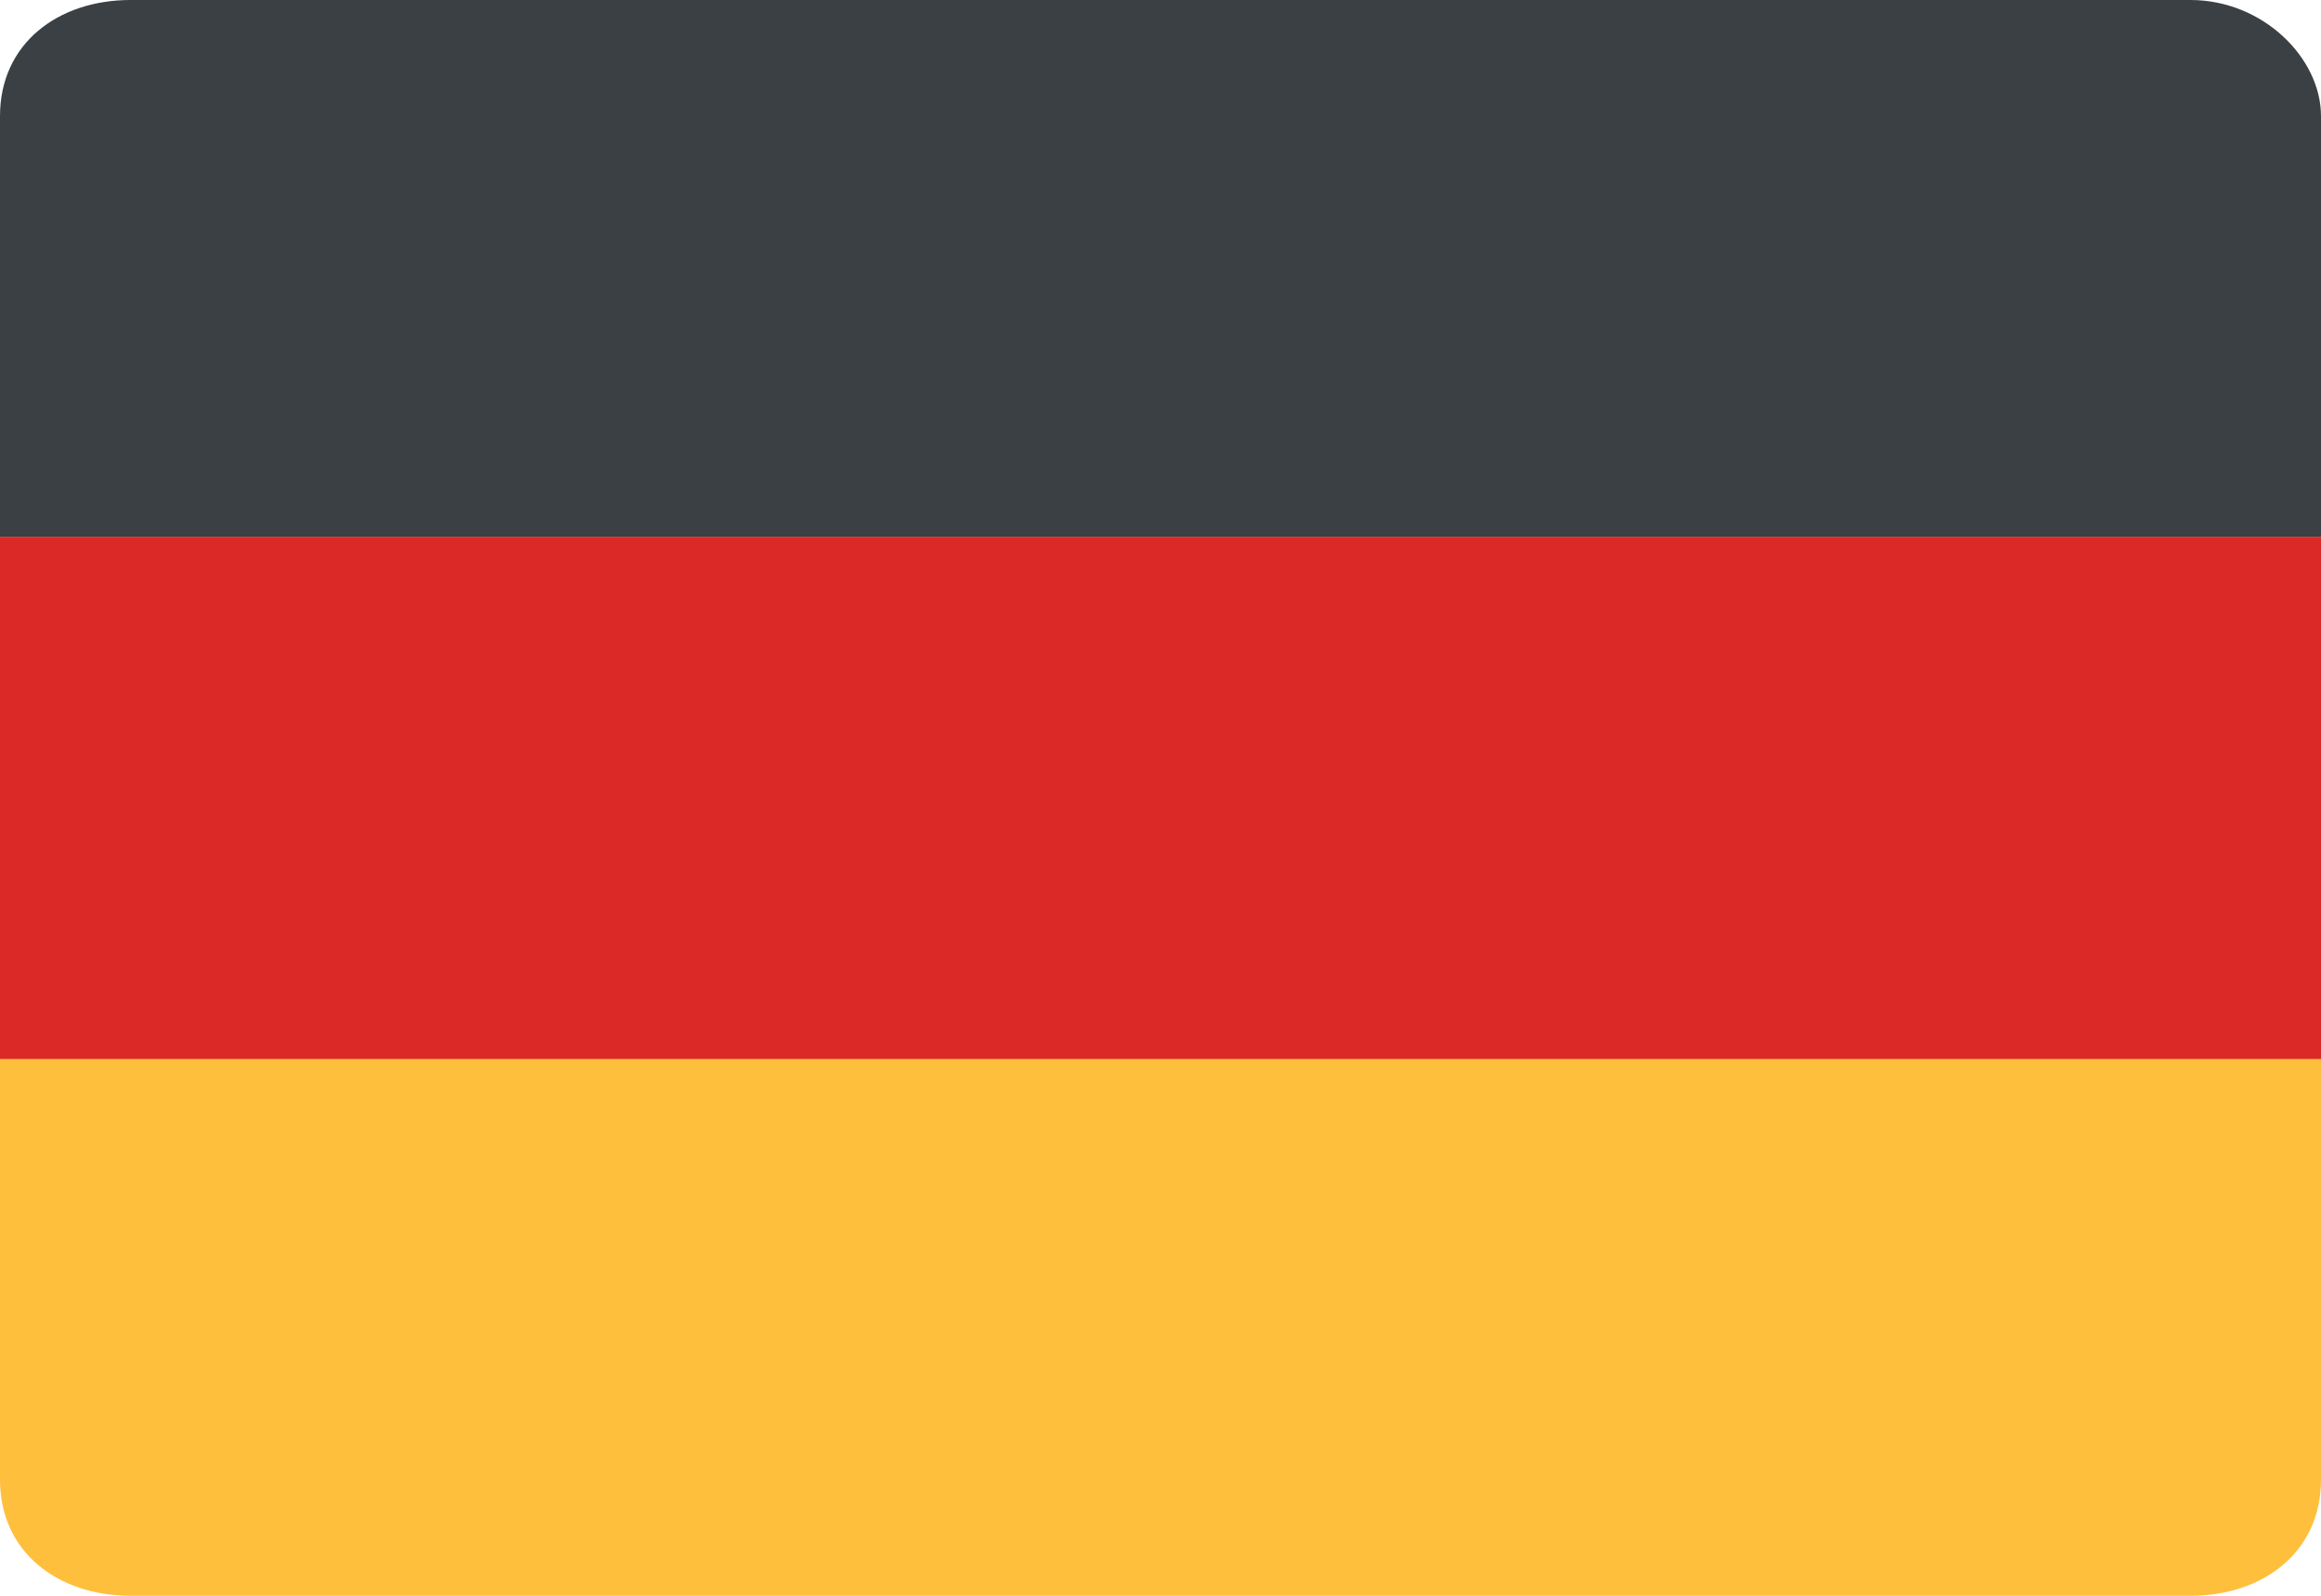 <?xml version="1.0" encoding="UTF-8"?>
<svg xmlns="http://www.w3.org/2000/svg" xmlns:xlink="http://www.w3.org/1999/xlink" version="1.1" id="Layer_1" x="0px" y="0px" width="16px" height="11px" viewBox="0 0 16 11" style="enable-background:new 0 0 16 11;" xml:space="preserve">
<style type="text/css">
	.st0{fill:#3A4043;}
	.st1{fill:#DB2927;}
	.st2{fill:#FEBF3C;}
</style>
<g>
	<path id="XMLID_3_" class="st0" d="M15.1,0H0.9C0.4,0,0,0.3,0,0.8l0,0v2.9h16V0.8C16,0.4,15.6,0,15.1,0z"></path>
	<rect id="XMLID_2_" x="0" y="3.7" class="st1" width="16" height="3.7"></rect>
	<path id="XMLID_1_" class="st2" d="M0,10.2C0,10.7,0.4,11,0.9,11h14.2c0.5,0,0.9-0.3,0.9-0.8V7.3H0V10.2z"></path>
</g>
</svg>
